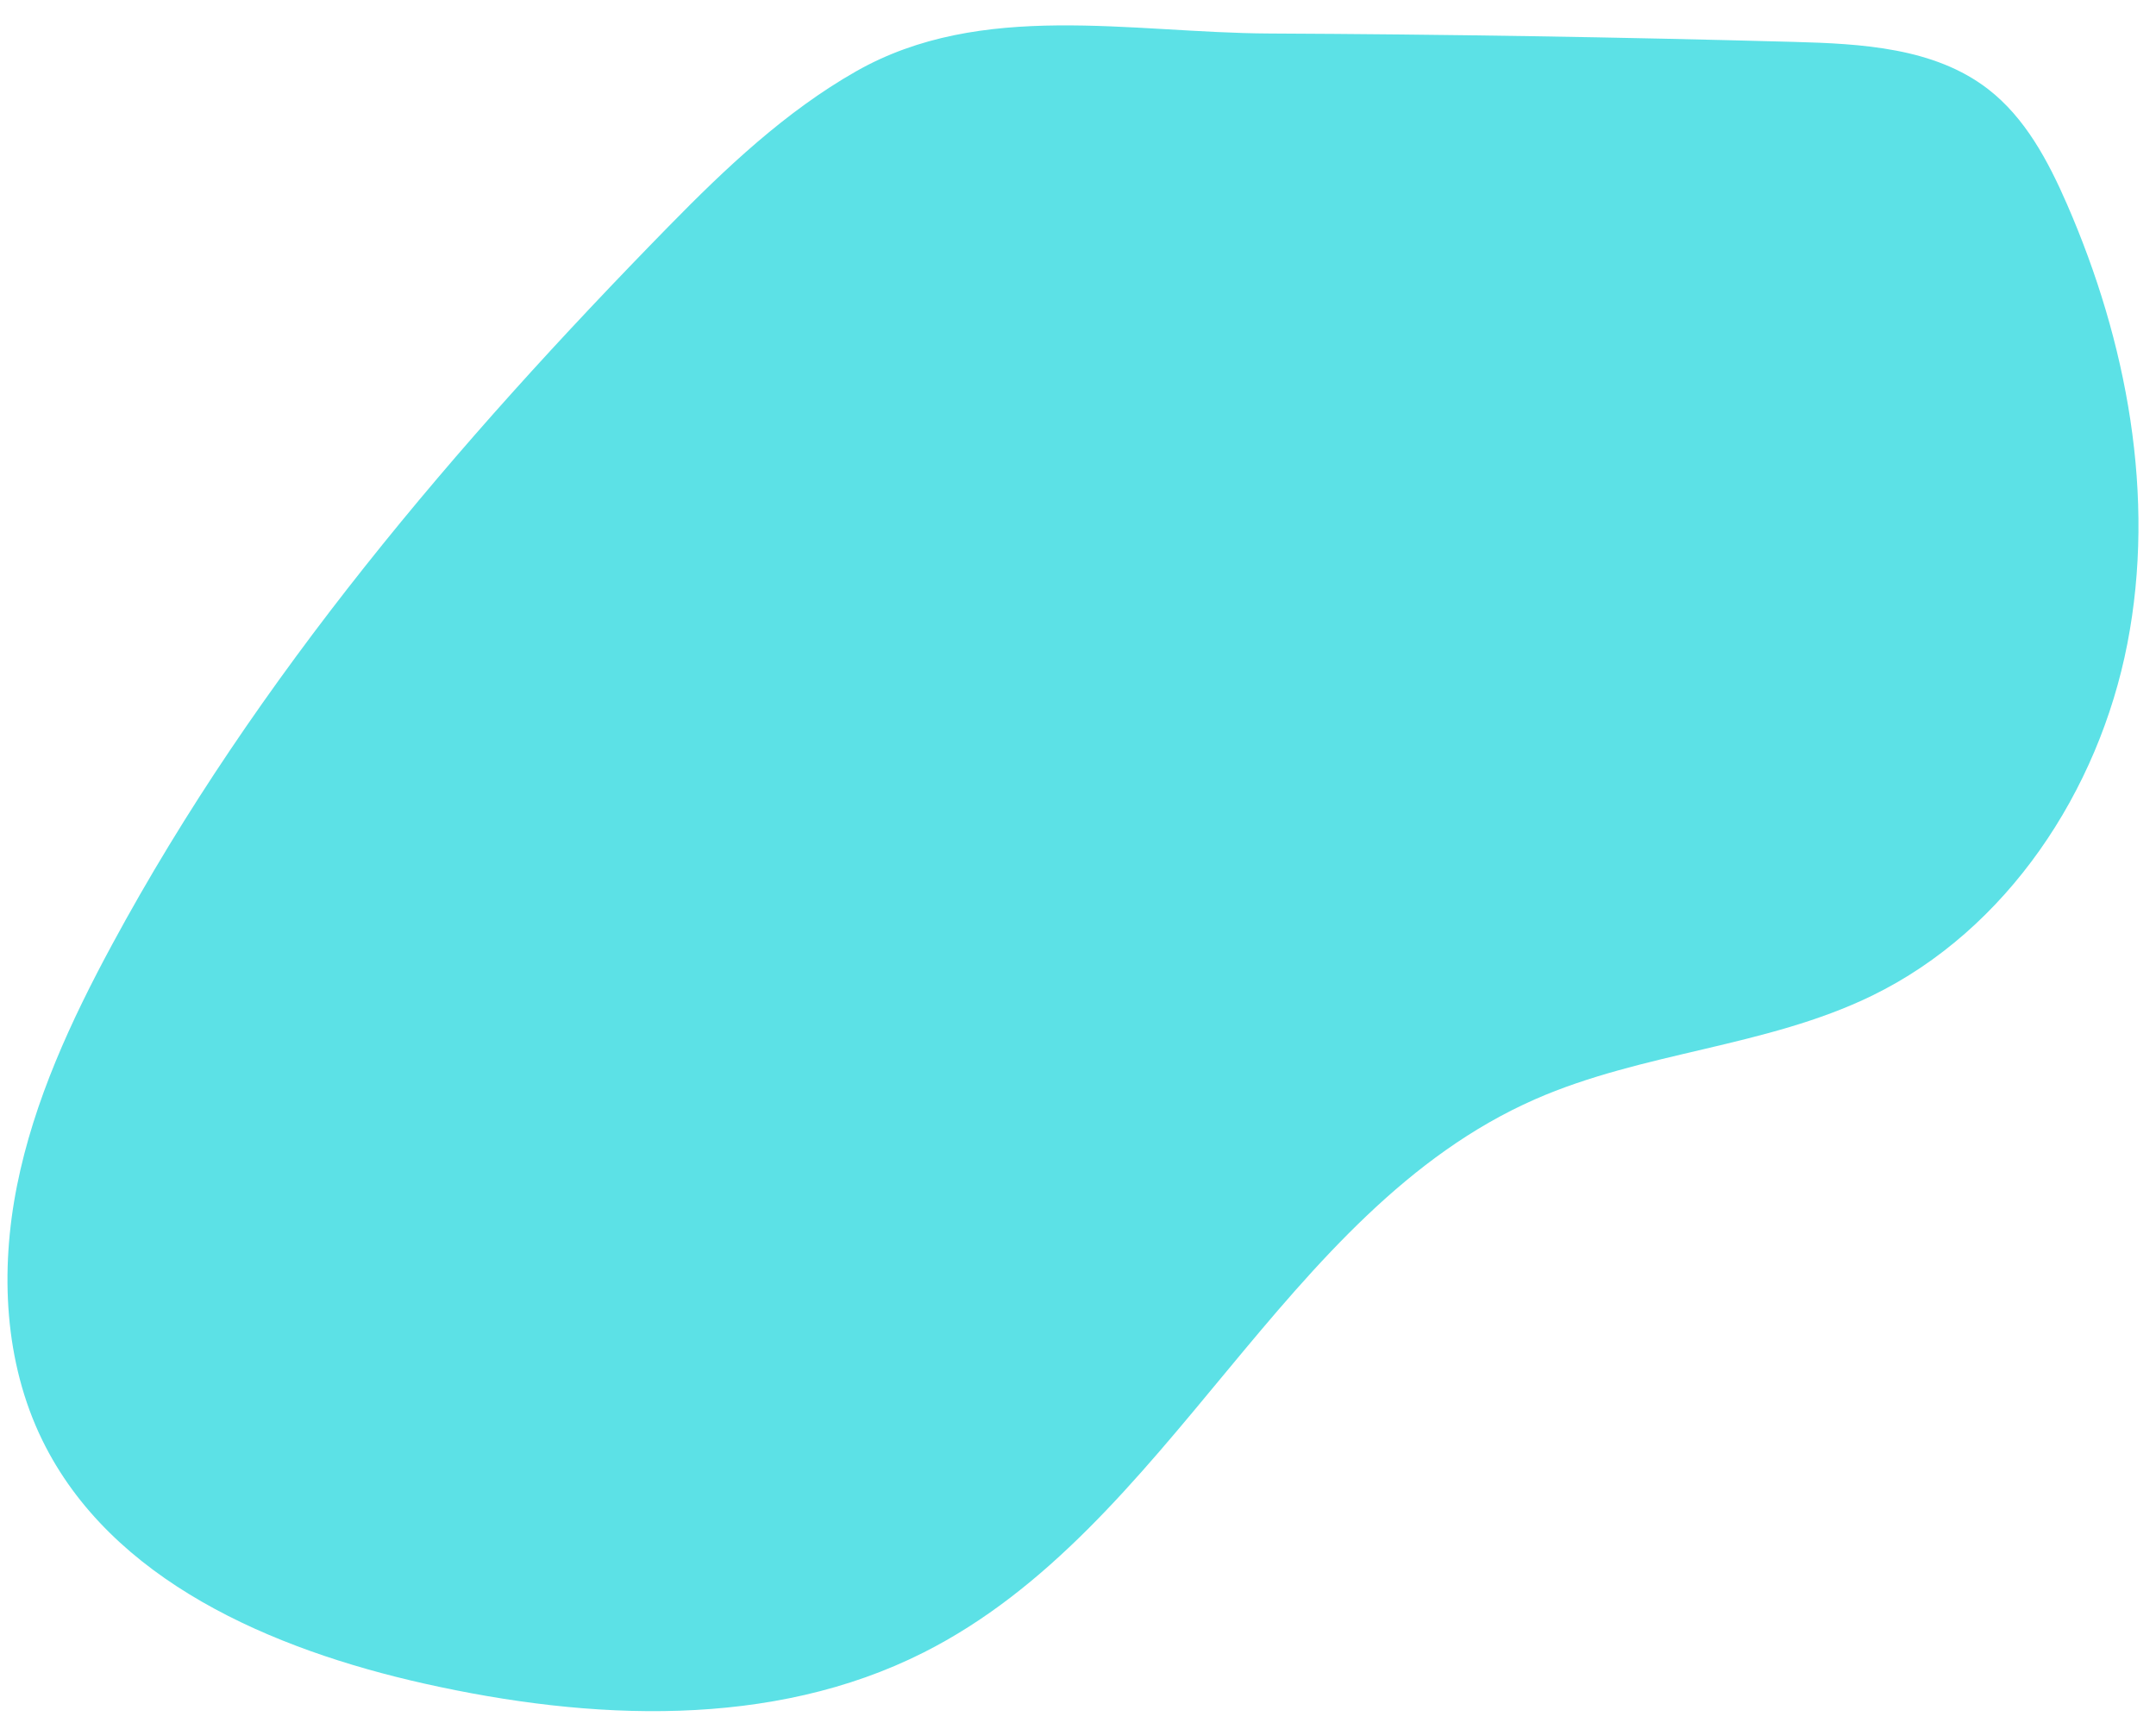 <?xml version="1.0" encoding="UTF-8" standalone="no"?><svg xmlns="http://www.w3.org/2000/svg" xmlns:xlink="http://www.w3.org/1999/xlink" data-name="Capa 1" fill="#000000" height="3677.9" preserveAspectRatio="xMidYMid meet" version="1" viewBox="-15.9 -54.0 4585.7 3677.9" width="4585.7" zoomAndPan="magnify"><g id="change1_1"><path d="M1406.83,426.93C954.58,888.86,530.07,1386,222.78,1954.79,135,2117.21,56.45,2287,20.28,2468S-7,2843.5,74.08,3009.35c146.11,298.84,488.42,445.2,813,517.9,353.06,79.07,738.69,96.65,1061.69-66.36,526.43-265.68,760.39-939.26,1300.2-1176.58,229.37-100.84,491.87-110.78,717.1-220.55,287.17-140,481.78-434.83,542.77-748.42s-.77-642.25-128.4-935.11c-40-91.69-88.73-183.63-167.9-244.74C4098.23,47.24,3943.25,39,3798.88,35.08Q3241.62,19.86,2684.1,17.26C2389.11,15.88,2071.84-54,1805,97.69,1654.78,183.11,1527,304.19,1406.83,426.93Z" fill="#5ce1e6"/></g></svg>